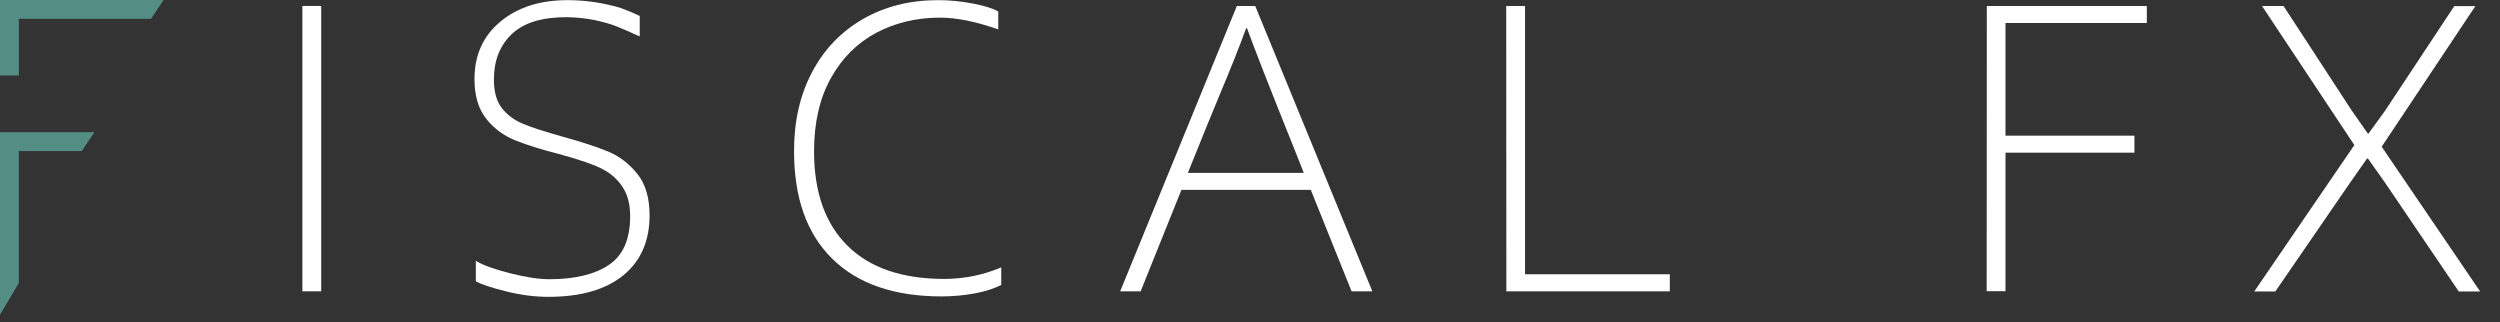 <?xml version="1.0" encoding="utf-8"?>
<!-- Generator: Adobe Illustrator 27.2.0, SVG Export Plug-In . SVG Version: 6.00 Build 0)  -->
<svg version="1.1" id="F_logo" xmlns="http://www.w3.org/2000/svg" xmlns:xlink="http://www.w3.org/1999/xlink" x="0px" y="0px"
	 viewBox="0 0 1673.4 215.8" style="enable-background:new 0 0 1673.4 215.8;" xml:space="preserve">
<rect x="0" y="0" width="1673.4" height="215.8" fill="#333333" stroke="none"/>
<style type="text/css">
	.st0{fill-rule:evenodd;clip-rule:evenodd;fill:#548D83;}
	.st1{fill:#FFFFFF;}
</style>
<path id="Path_1" class="st0" d="M0,210.6V88.5h63.2l-8.5,12.6H12.6v88.4L0,210.6z"/>
<path id="Path_2" class="st0" d="M109.5,0H0v12.6h101.1L109.5,0z"/>
<path id="Path_3" class="st0" d="M0,0v50.5h12.6V0H0z"/>
<g>
	<path class="st1" d="M202.4,4H215v191h-12.6V4z"/>
	<path class="st1" d="M318.5,188.3v-13.7c4.7,2.9,12.3,5.6,22.9,8.3s19.3,4,26.3,4c17.1,0,30.4-3.2,39.9-9.6
		c9.5-6.4,14.2-17.2,14.2-32.6c0-7.7-1.6-14.1-4.8-19.1c-3.2-5-7.5-9.1-13.1-12.1c-5.5-3-15.4-6.5-29.7-10.4
		c-12.4-3.1-22.3-6.3-29.9-9.4c-7.5-3.1-13.9-7.9-19-14.4s-7.7-15.3-7.7-26.4c0-15.9,5.7-28.7,17.2-38.3
		c11.6-9.7,26.6-14.5,45.1-14.5c12.2,0,24.1,1.8,35.7,5.3c4.7,1.7,8.9,3.5,12.6,5.3v13.7c-5.8-2.7-10.8-4.8-14.9-6.5
		s-9.1-3.1-15-4.4c-5.9-1.2-12.3-1.9-19.2-2c-16.5,0-28.7,3.8-36.6,11.4c-8,7.6-11.9,17.8-11.9,30.4c0,8,1.7,14.3,5.2,18.9
		s8.2,8.1,14.1,10.6s14.7,5.3,26.4,8.6c13.1,3.6,23.4,7,30.9,10.1c7.4,3.1,13.9,8,19.4,14.9c5.5,6.8,8.2,16.1,8.2,27.8
		c0,17.1-5.9,30.5-17.6,40.1c-11.8,9.6-28.5,14.4-50.2,14.4c-9,0-18.3-1.2-28-3.6S322.3,190.4,318.5,188.3z"/>
	<path class="st1" d="M531.5,101.1c0-20,4-37.6,12.1-52.9s19.5-27.1,34.1-35.5C592.3,4.3,609.1,0.1,628,0.1c7.8,0,15.6,0.8,23.4,2.3
		c7.8,1.5,13.4,3.3,16.8,5.3v12c-14.7-5.2-27.7-7.9-39-7.9c-15.6,0-29.8,3.4-42.6,10.1c-12.8,6.8-22.9,16.9-30.4,30.3
		s-11.3,29.8-11.3,49.1c0,27.4,7.5,48.5,22.5,63.3s36.6,22.1,64.8,22.1c13.1,0,25.8-2.6,38-7.7v11.7c-4.8,2.5-10.7,4.4-17.8,5.7
		s-14.5,2-22.1,2c-31.8,0-56.2-8.4-73.3-25.3C540,156.4,531.5,132.4,531.5,101.1z"/>
	<path class="st1" d="M749.8,195L827.9,4h12.3l78.4,191h-13.9l-27.3-67.9h-86.6L763.5,195H749.8z M872.7,115.7l-7.3-18.4
		c-15.9-39.5-26.1-65.7-30.7-78.4h-0.6c-3.9,10.9-10.3,27-19.3,48.4c-2.8,6.6-9.3,22.7-19.7,48.4H872.7z"/>
	<path class="st1" d="M1008.2,4h12.6v179.6h96.9V195h-109.4L1008.2,4L1008.2,4z"/>
	<path class="st1" d="M1329.9,4H1437v11.4h-94.6v75.4h86.3v11.4h-86.3v92.7h-12.6L1329.9,4L1329.9,4z"/>
	<path class="st1" d="M1514.1,4h14.4l45.6,69.9l10.9,15.6h0.3l11.1-15.3l46.4-70.1h14.1l-62.7,94.1l65.9,96.9h-14.3l-49.4-72.9
		l-11.4-16.1h-0.6l-11.7,16.7l-49.7,72.3h-14.1l67-98L1514.1,4z"/>
</g>
</svg>
